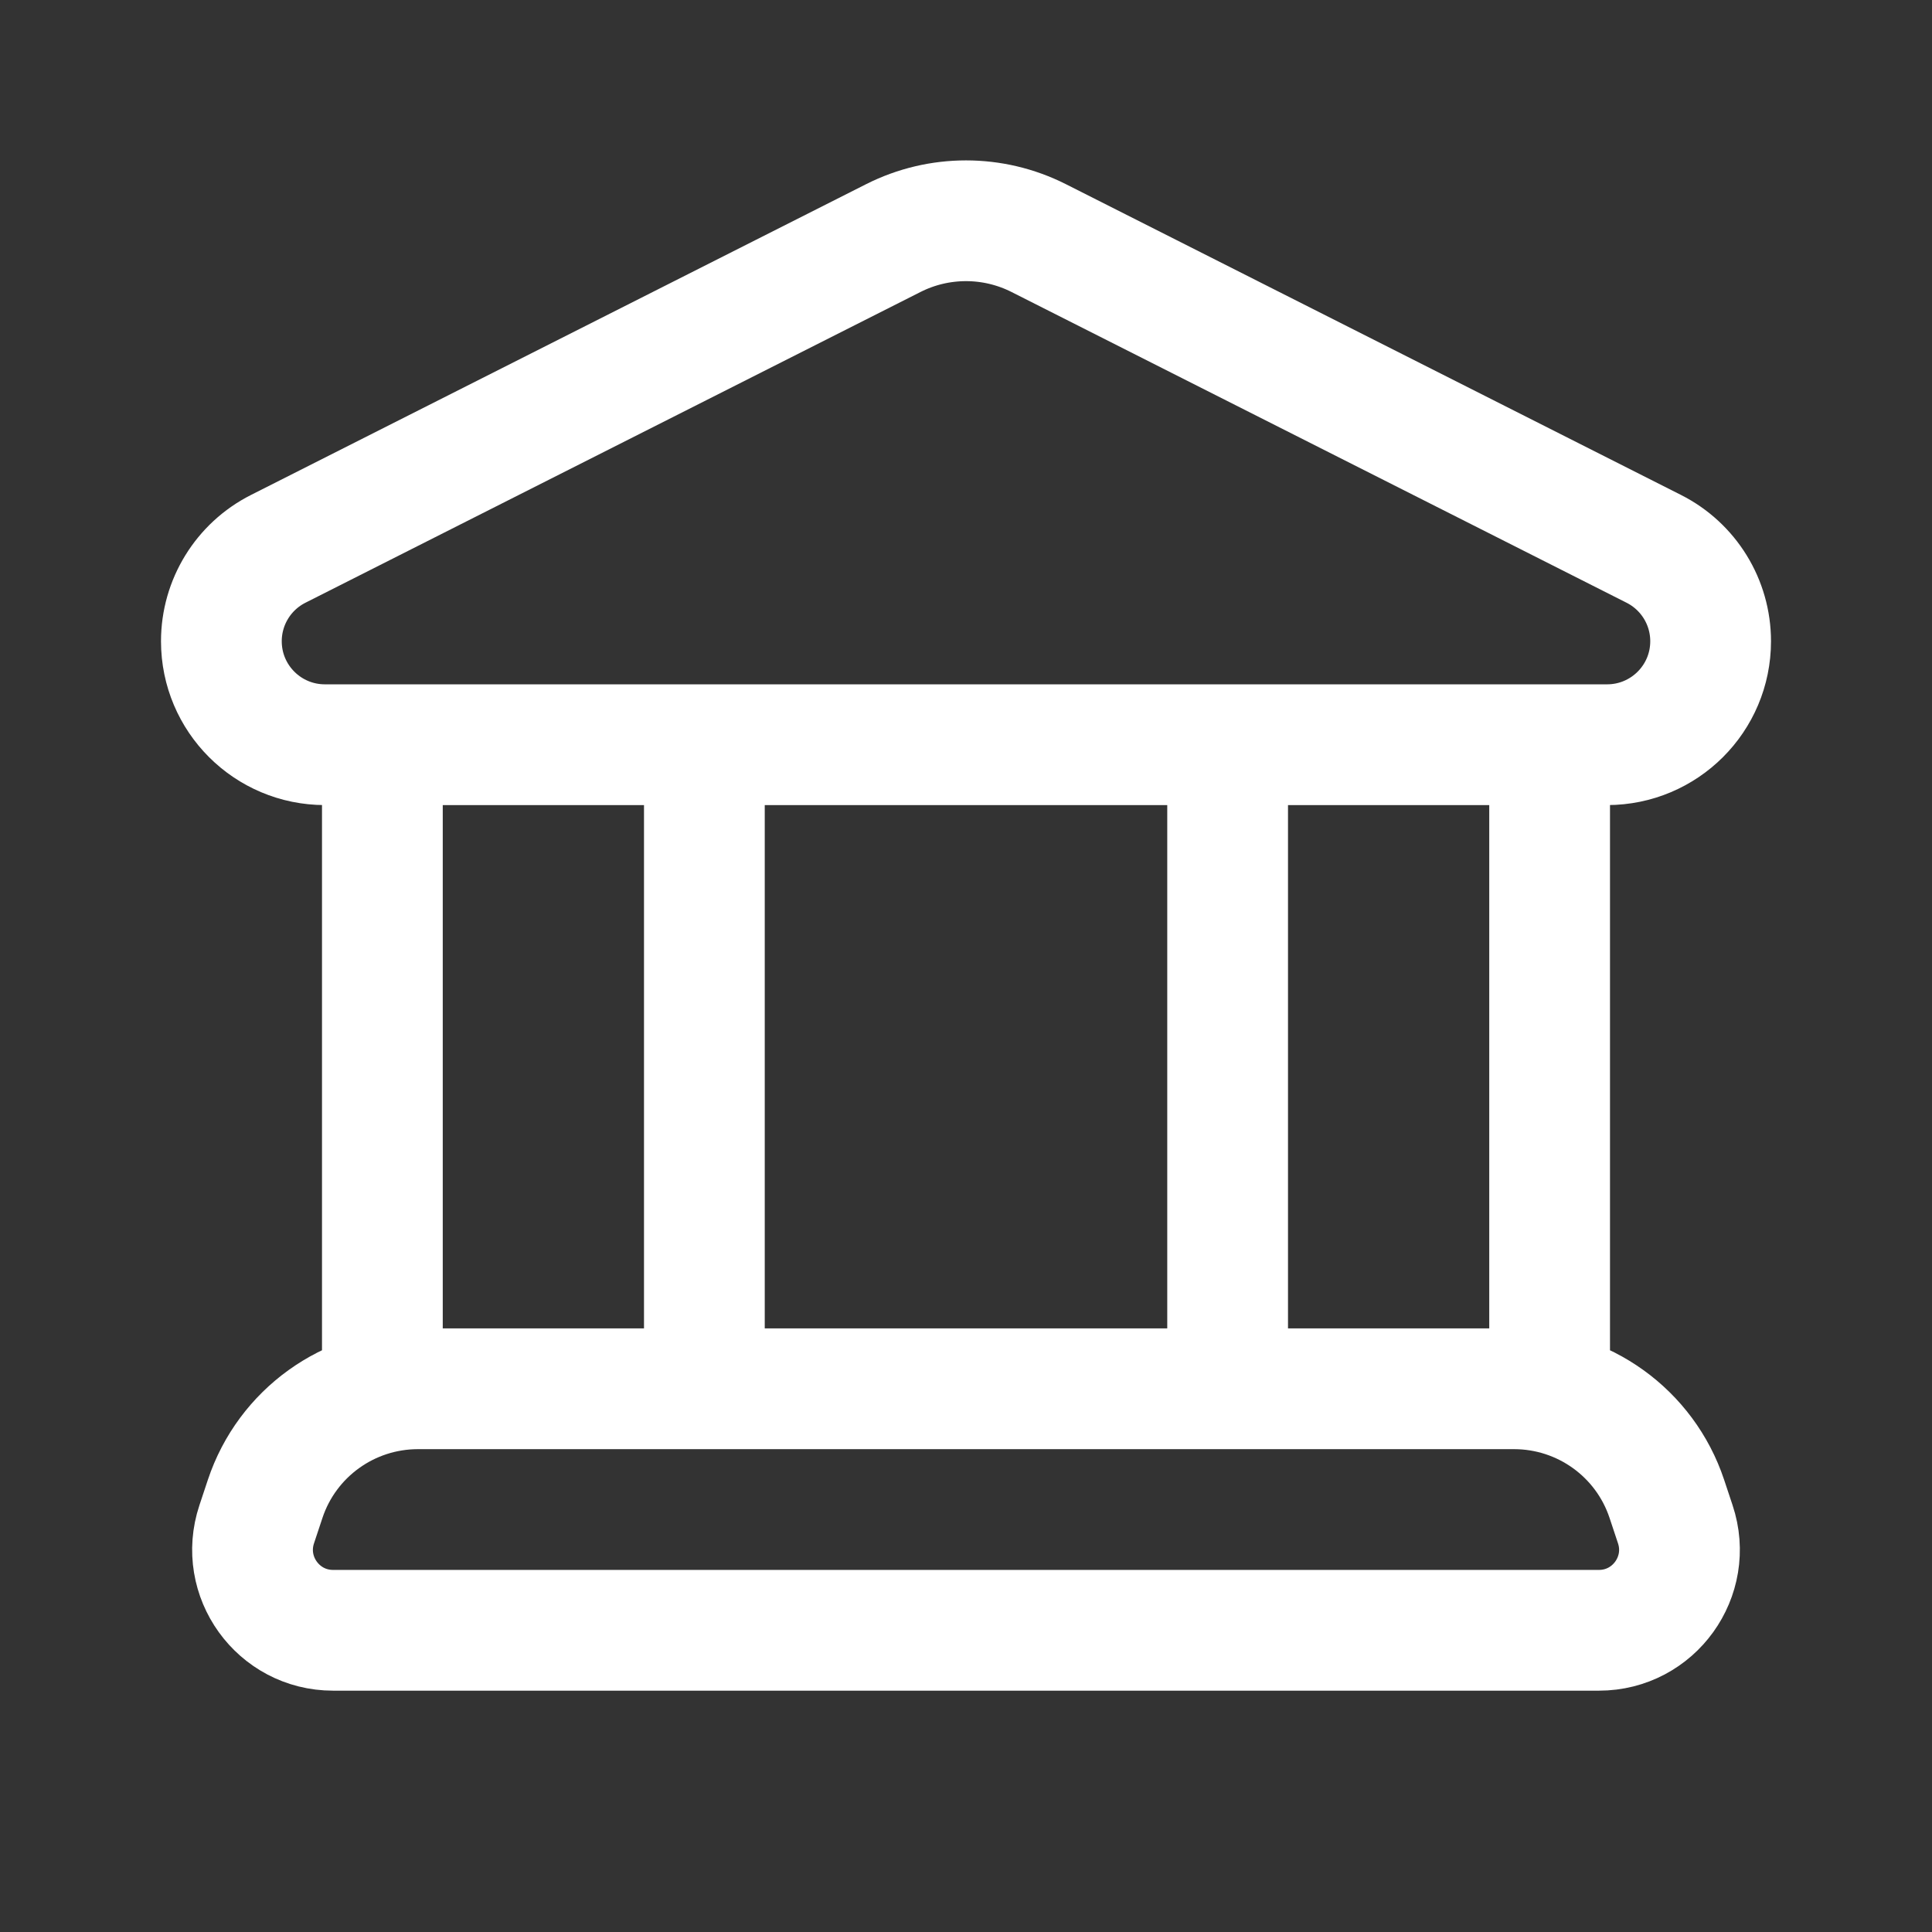 <svg width="24" height="24" viewBox="0 0 24 24" fill="none" xmlns="http://www.w3.org/2000/svg">
<rect x="0" y="0" width="24" height="24" fill="#333333" stroke="none"/>
<path d="M19.25 9.251V17.252M15.25 17.252V9.251M4.75 9.251V17.252M8.75 17.252V9.251M18.808 17.252H5.192C4.331 17.252 3.566 17.802 3.294 18.619L3.189 18.935C2.973 19.583 3.455 20.252 4.137 20.252H19.863C20.545 20.252 21.027 19.583 20.811 18.935L20.706 18.619C20.434 17.802 19.669 17.252 18.808 17.252ZM19.964 9.251H4.036C3.326 9.251 2.75 8.676 2.75 7.966C2.75 7.48 3.023 7.037 3.456 6.818L11.098 2.957C11.665 2.671 12.335 2.671 12.902 2.957L20.544 6.818C20.977 7.037 21.25 7.48 21.25 7.966C21.25 8.676 20.674 9.251 19.964 9.251Z" stroke="white" stroke-width="1.5" stroke-linecap="square" stroke-linejoin="round"/>
</svg>
